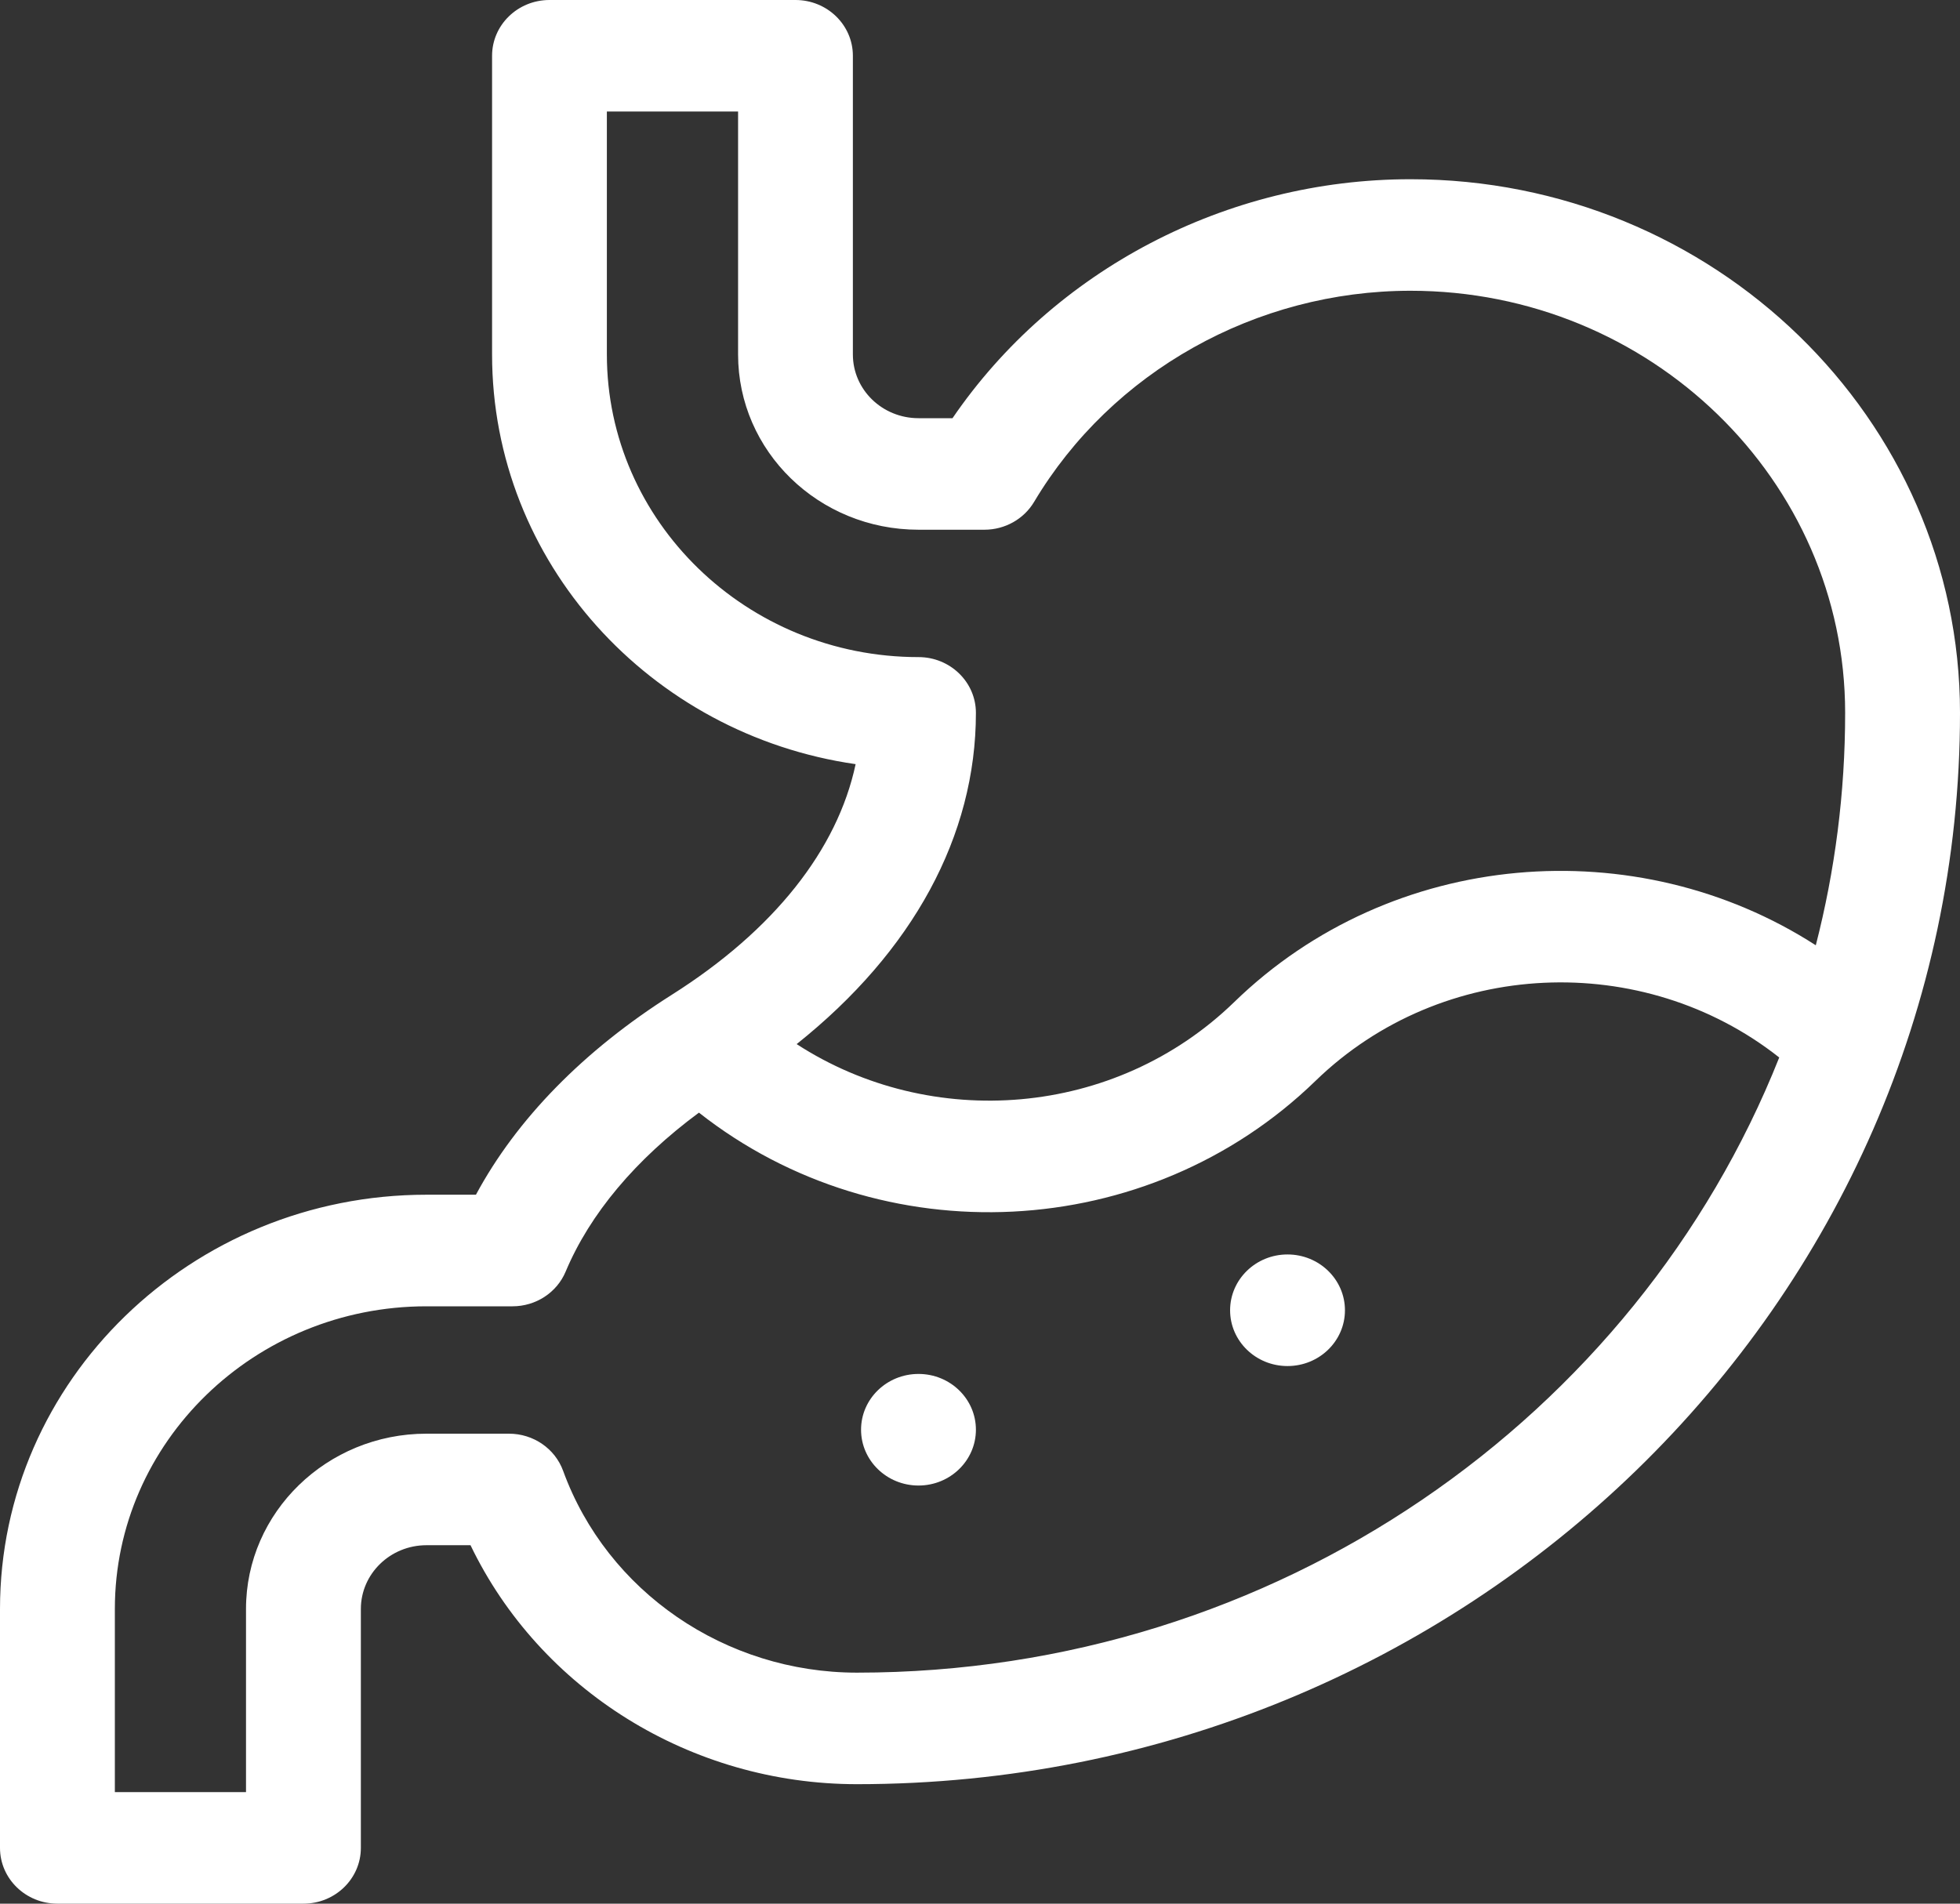 <svg width="35" height="34" viewBox="0 0 35 34" fill="none" xmlns="http://www.w3.org/2000/svg">
<rect x="0" y="0" width="35" height="34" fill="#333333" stroke="none"/>
<g clip-path="url(#clip0_459_3521)">
<path d="M16.402 26.532C16.968 26.532 17.427 26.085 17.427 25.535C17.427 24.985 16.968 24.539 16.402 24.539C15.835 24.539 15.376 24.985 15.376 25.535C15.376 26.085 15.835 26.532 16.402 26.532Z" fill="white"/>
<path d="M22.991 24.398C23.558 24.398 24.017 23.952 24.017 23.402C24.017 22.852 23.558 22.405 22.991 22.405C22.425 22.405 21.966 22.852 21.966 23.402C21.966 23.952 22.425 24.398 22.991 24.398Z" fill="white"/>
<path d="M25.188 3.201C21.9 3.201 18.819 4.822 17.009 7.469H16.402C15.755 7.469 15.23 6.96 15.23 6.331V0.996C15.23 0.446 14.771 0 14.205 0H9.812C9.246 0 8.787 0.446 8.787 0.996V6.331C8.787 10.04 11.61 13.12 15.279 13.648C14.954 15.178 13.817 16.615 11.998 17.766C10.423 18.762 9.225 19.988 8.499 21.338H7.615C3.416 21.338 0 24.657 0 28.736V33.004C0 33.554 0.459 34 1.025 34H5.419C5.985 34 6.444 33.554 6.444 33.004V28.736C6.444 28.109 6.969 27.598 7.615 27.598H8.402C9.644 30.178 12.331 31.866 15.303 31.866C26.164 31.866 35 23.283 35 12.732C35 7.477 30.598 3.201 25.188 3.201ZM17.427 12.732C17.427 12.182 16.968 11.736 16.402 11.736C13.333 11.736 10.837 9.311 10.837 6.331V1.992H13.18V6.331C13.18 8.059 14.619 9.461 16.402 9.461H17.579C17.945 9.461 18.283 9.271 18.466 8.964C19.852 6.638 22.428 5.193 25.188 5.193C29.468 5.193 32.949 8.575 32.949 12.732C32.949 14.163 32.767 15.553 32.425 16.883C29.225 14.821 24.858 15.159 22.041 17.896C19.91 19.966 16.627 20.206 14.226 18.648C16.3 16.995 17.427 14.931 17.427 12.732ZM15.303 29.874C12.95 29.874 10.841 28.426 10.056 26.27C9.911 25.872 9.524 25.606 9.089 25.606H7.615C5.839 25.606 4.393 27.01 4.393 28.736V32.008H2.051V28.736C2.051 25.756 4.547 23.331 7.615 23.331H9.152C9.569 23.331 9.944 23.086 10.101 22.711C10.535 21.678 11.352 20.707 12.481 19.872C15.737 22.436 20.499 22.211 23.491 19.305C25.753 17.108 29.342 16.969 31.772 18.887C29.221 25.307 22.801 29.874 15.303 29.874Z" fill="white"/>
</g>
<defs>
<clipPath id="clip0_459_3521">
<rect width="35" height="34" fill="white"/>
</clipPath>
</defs>
</svg>
